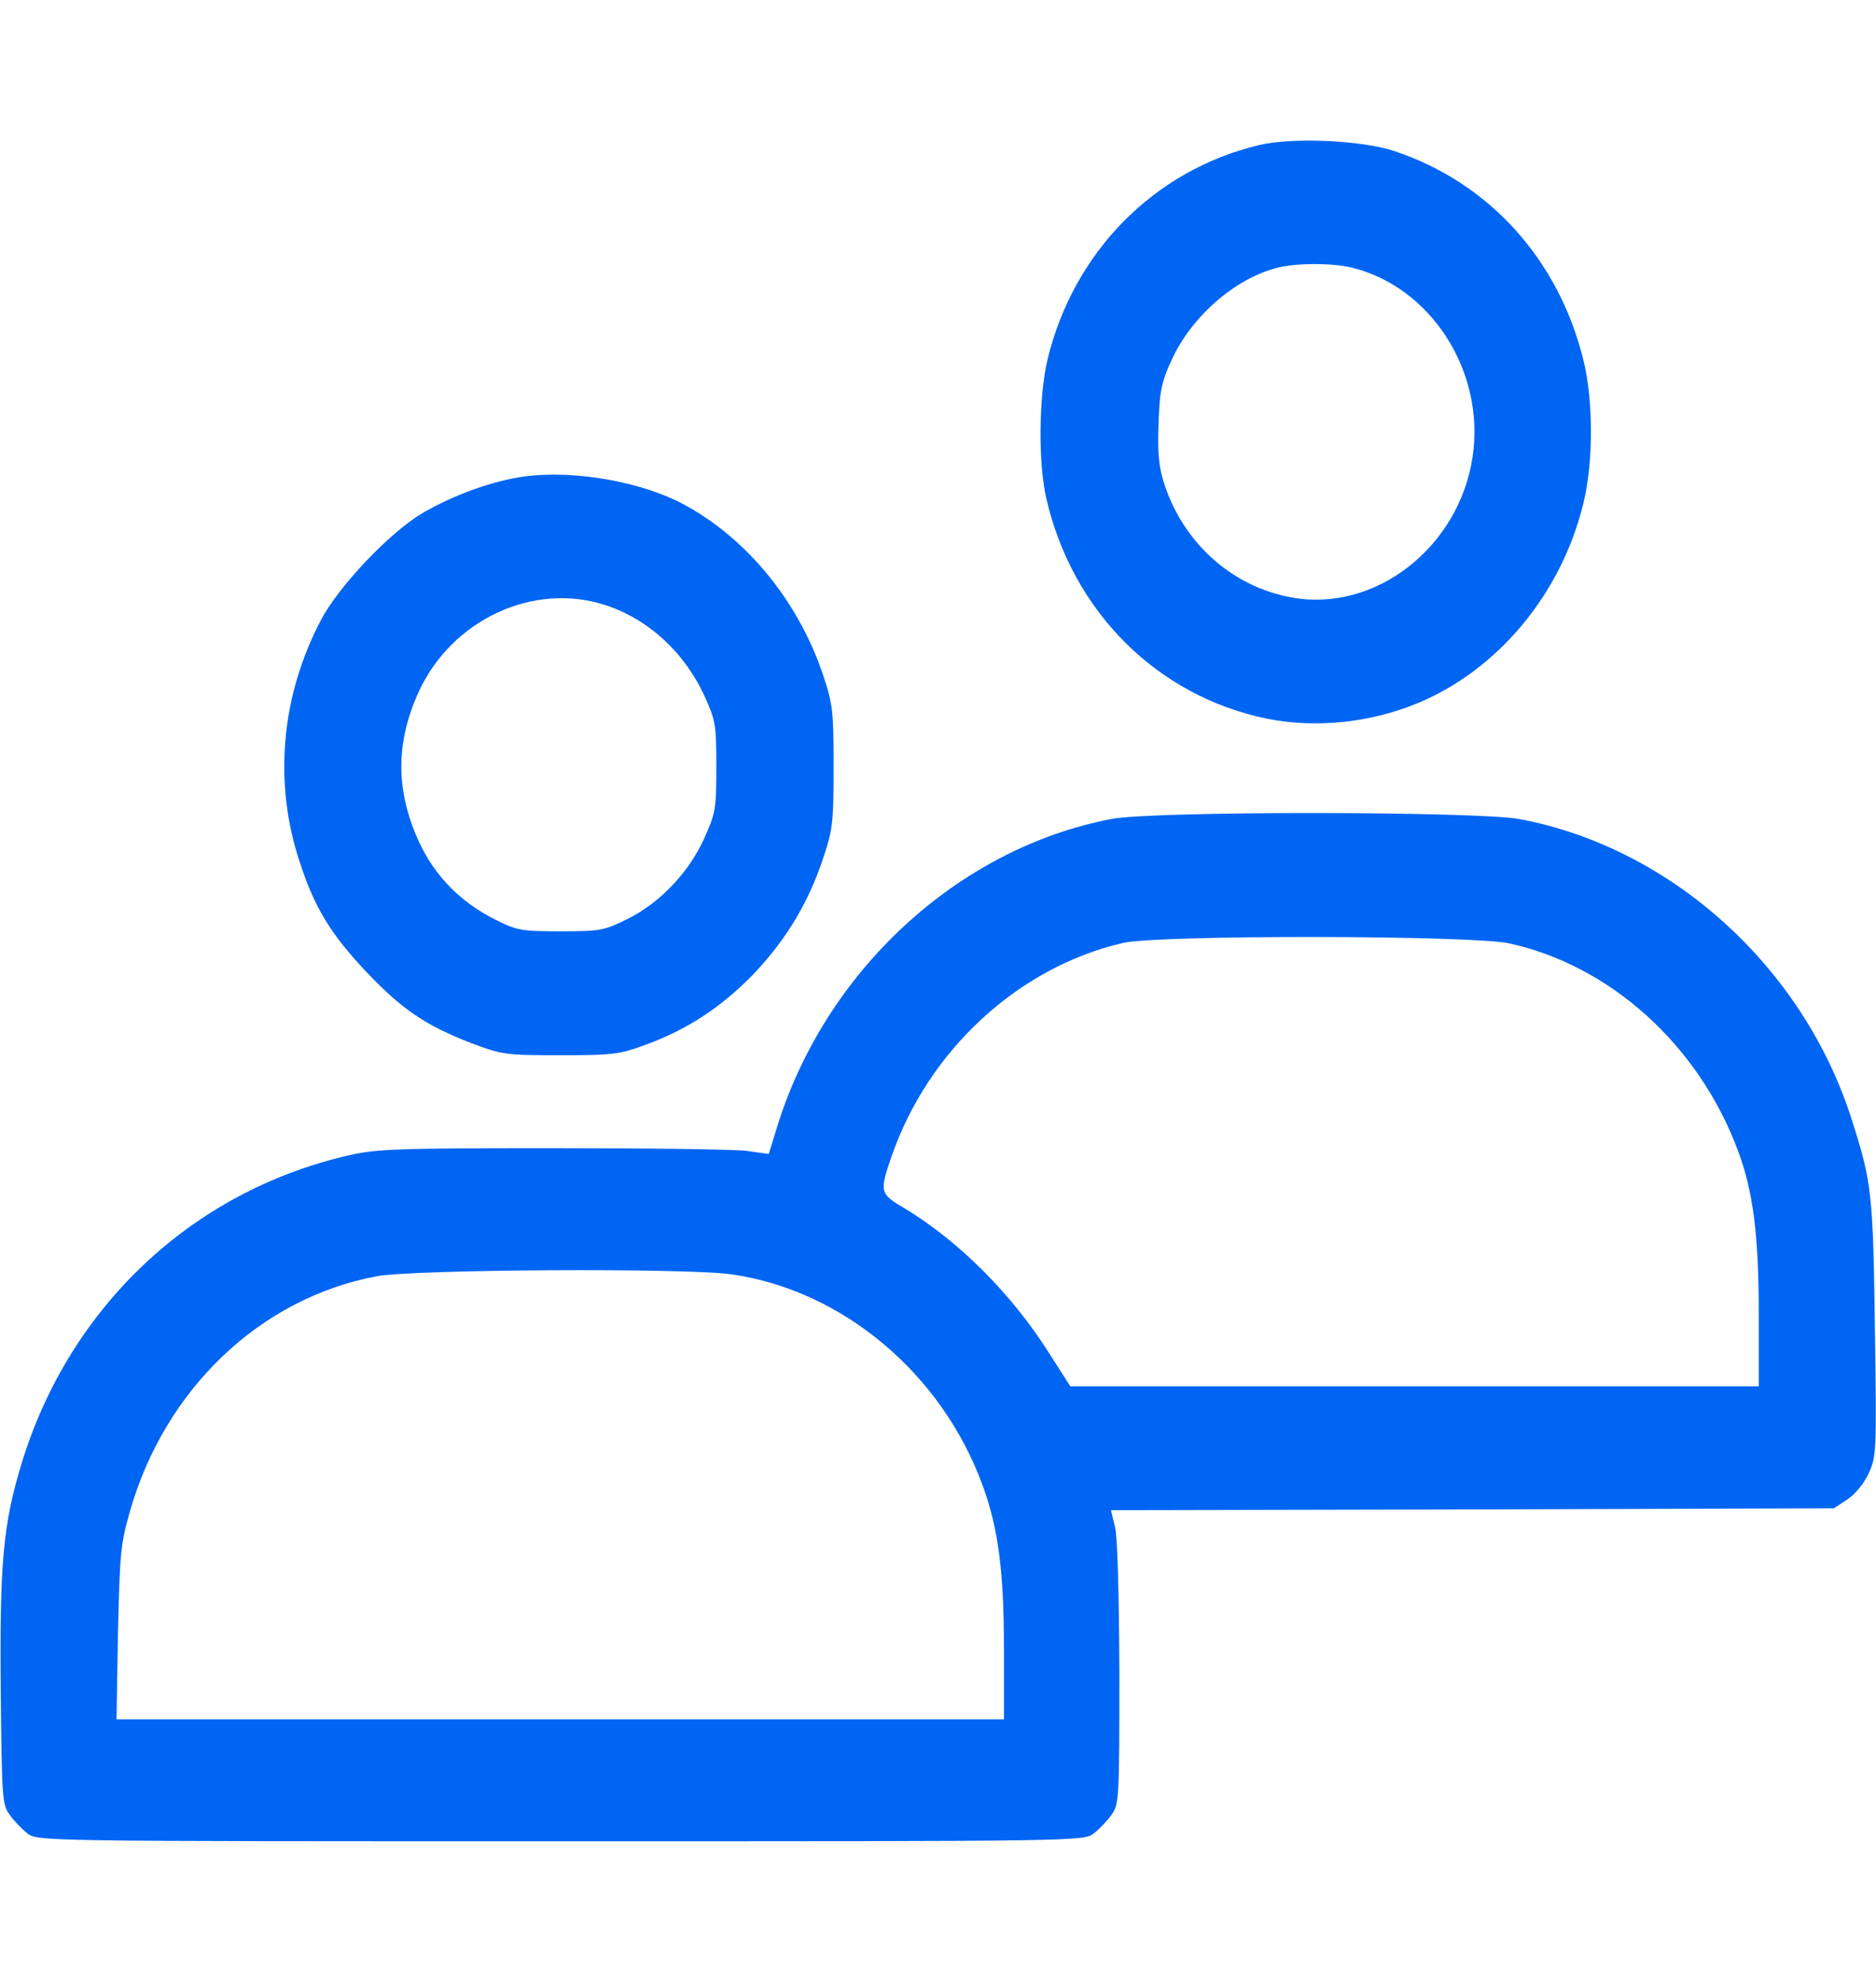 <svg width="53" height="56" viewBox="0 0 53 56" fill="none" xmlns="http://www.w3.org/2000/svg">
<path d="M35.558 4.101C32.597 4.812 30.33 7.12 29.595 10.15C29.347 11.2 29.326 13.081 29.564 14.098C30.309 17.292 32.701 19.666 35.796 20.3C37.173 20.573 38.694 20.42 40.05 19.862C42.317 18.922 44.108 16.778 44.729 14.23C45.019 13.081 45.019 11.298 44.729 10.15C44.025 7.317 42.059 5.152 39.388 4.266C38.467 3.959 36.489 3.872 35.558 4.101ZM38.187 7.558C40.433 8.105 41.965 10.5 41.603 12.906C41.22 15.466 38.849 17.303 36.5 16.877C34.781 16.57 33.394 15.302 32.866 13.584C32.732 13.136 32.701 12.742 32.732 11.944C32.763 11.036 32.815 10.784 33.104 10.161C33.663 8.936 34.906 7.853 36.106 7.558C36.634 7.426 37.638 7.426 38.187 7.558Z" fill="#0065F2"/>
<path d="M14.855 13.453C13.933 13.573 12.846 13.967 11.935 14.492C11.014 15.039 9.575 16.548 9.068 17.511C7.929 19.677 7.722 22.137 8.478 24.38C8.892 25.648 9.358 26.403 10.352 27.453C11.356 28.514 12.039 28.973 13.322 29.466C14.192 29.794 14.296 29.805 15.838 29.805C17.329 29.805 17.505 29.783 18.271 29.498C19.461 29.061 20.434 28.405 21.335 27.464C22.225 26.512 22.846 25.484 23.26 24.227C23.529 23.417 23.55 23.231 23.55 21.656C23.55 20.081 23.529 19.895 23.26 19.086C22.567 16.997 21.097 15.192 19.285 14.23C18.105 13.606 16.242 13.278 14.855 13.453ZM17.08 17.084C18.312 17.478 19.347 18.43 19.916 19.688C20.217 20.355 20.237 20.475 20.237 21.656C20.237 22.848 20.217 22.958 19.906 23.658C19.471 24.631 18.654 25.495 17.732 25.955C17.07 26.283 16.966 26.305 15.838 26.305C14.72 26.305 14.606 26.283 13.975 25.966C13.002 25.473 12.298 24.752 11.853 23.811C11.169 22.345 11.169 20.967 11.842 19.512C12.784 17.5 15.062 16.439 17.08 17.084Z" fill="#0065F2"/>
<path d="M31.396 23.133C27.059 23.964 23.301 27.431 21.945 31.861L21.718 32.594L21.086 32.506C20.734 32.462 18.26 32.43 15.579 32.43C11.211 32.43 10.621 32.452 9.834 32.638C5.414 33.655 1.956 36.925 0.611 41.333C0.083 43.072 -0.01 44.144 0.021 47.753C0.052 50.783 0.062 50.969 0.269 51.253C0.383 51.417 0.611 51.658 0.766 51.778C1.046 52.008 1.066 52.008 15.838 52.008C30.61 52.008 30.63 52.008 30.91 51.778C31.065 51.658 31.293 51.417 31.407 51.253C31.614 50.958 31.624 50.827 31.624 47.272C31.614 44.975 31.572 43.411 31.5 43.127L31.386 42.656L41.603 42.634L51.81 42.602L52.193 42.35C52.42 42.197 52.658 41.902 52.793 41.617C53.01 41.136 53.021 41.048 52.969 37.538C52.917 33.731 52.886 33.403 52.317 31.631C50.95 27.311 47.203 23.931 42.918 23.133C41.696 22.914 32.566 22.903 31.396 23.133ZM42.628 26.644C45.495 27.267 47.99 29.52 49.097 32.495C49.532 33.644 49.688 34.891 49.688 37.144V39.156H39.957H30.237L29.657 38.248C28.591 36.553 27.09 35.055 25.548 34.125C24.854 33.72 24.844 33.666 25.185 32.67C26.221 29.673 28.757 27.322 31.727 26.633C32.711 26.403 41.562 26.414 42.628 26.644ZM20.672 35.995C23.798 36.444 26.593 38.784 27.753 41.934C28.208 43.17 28.363 44.384 28.363 46.605V48.562H15.828H3.292L3.333 46.123C3.385 43.881 3.406 43.619 3.664 42.711C4.648 39.244 7.339 36.673 10.631 36.05C11.635 35.853 19.419 35.809 20.672 35.995Z" fill="#0065F2"/>
</svg>
